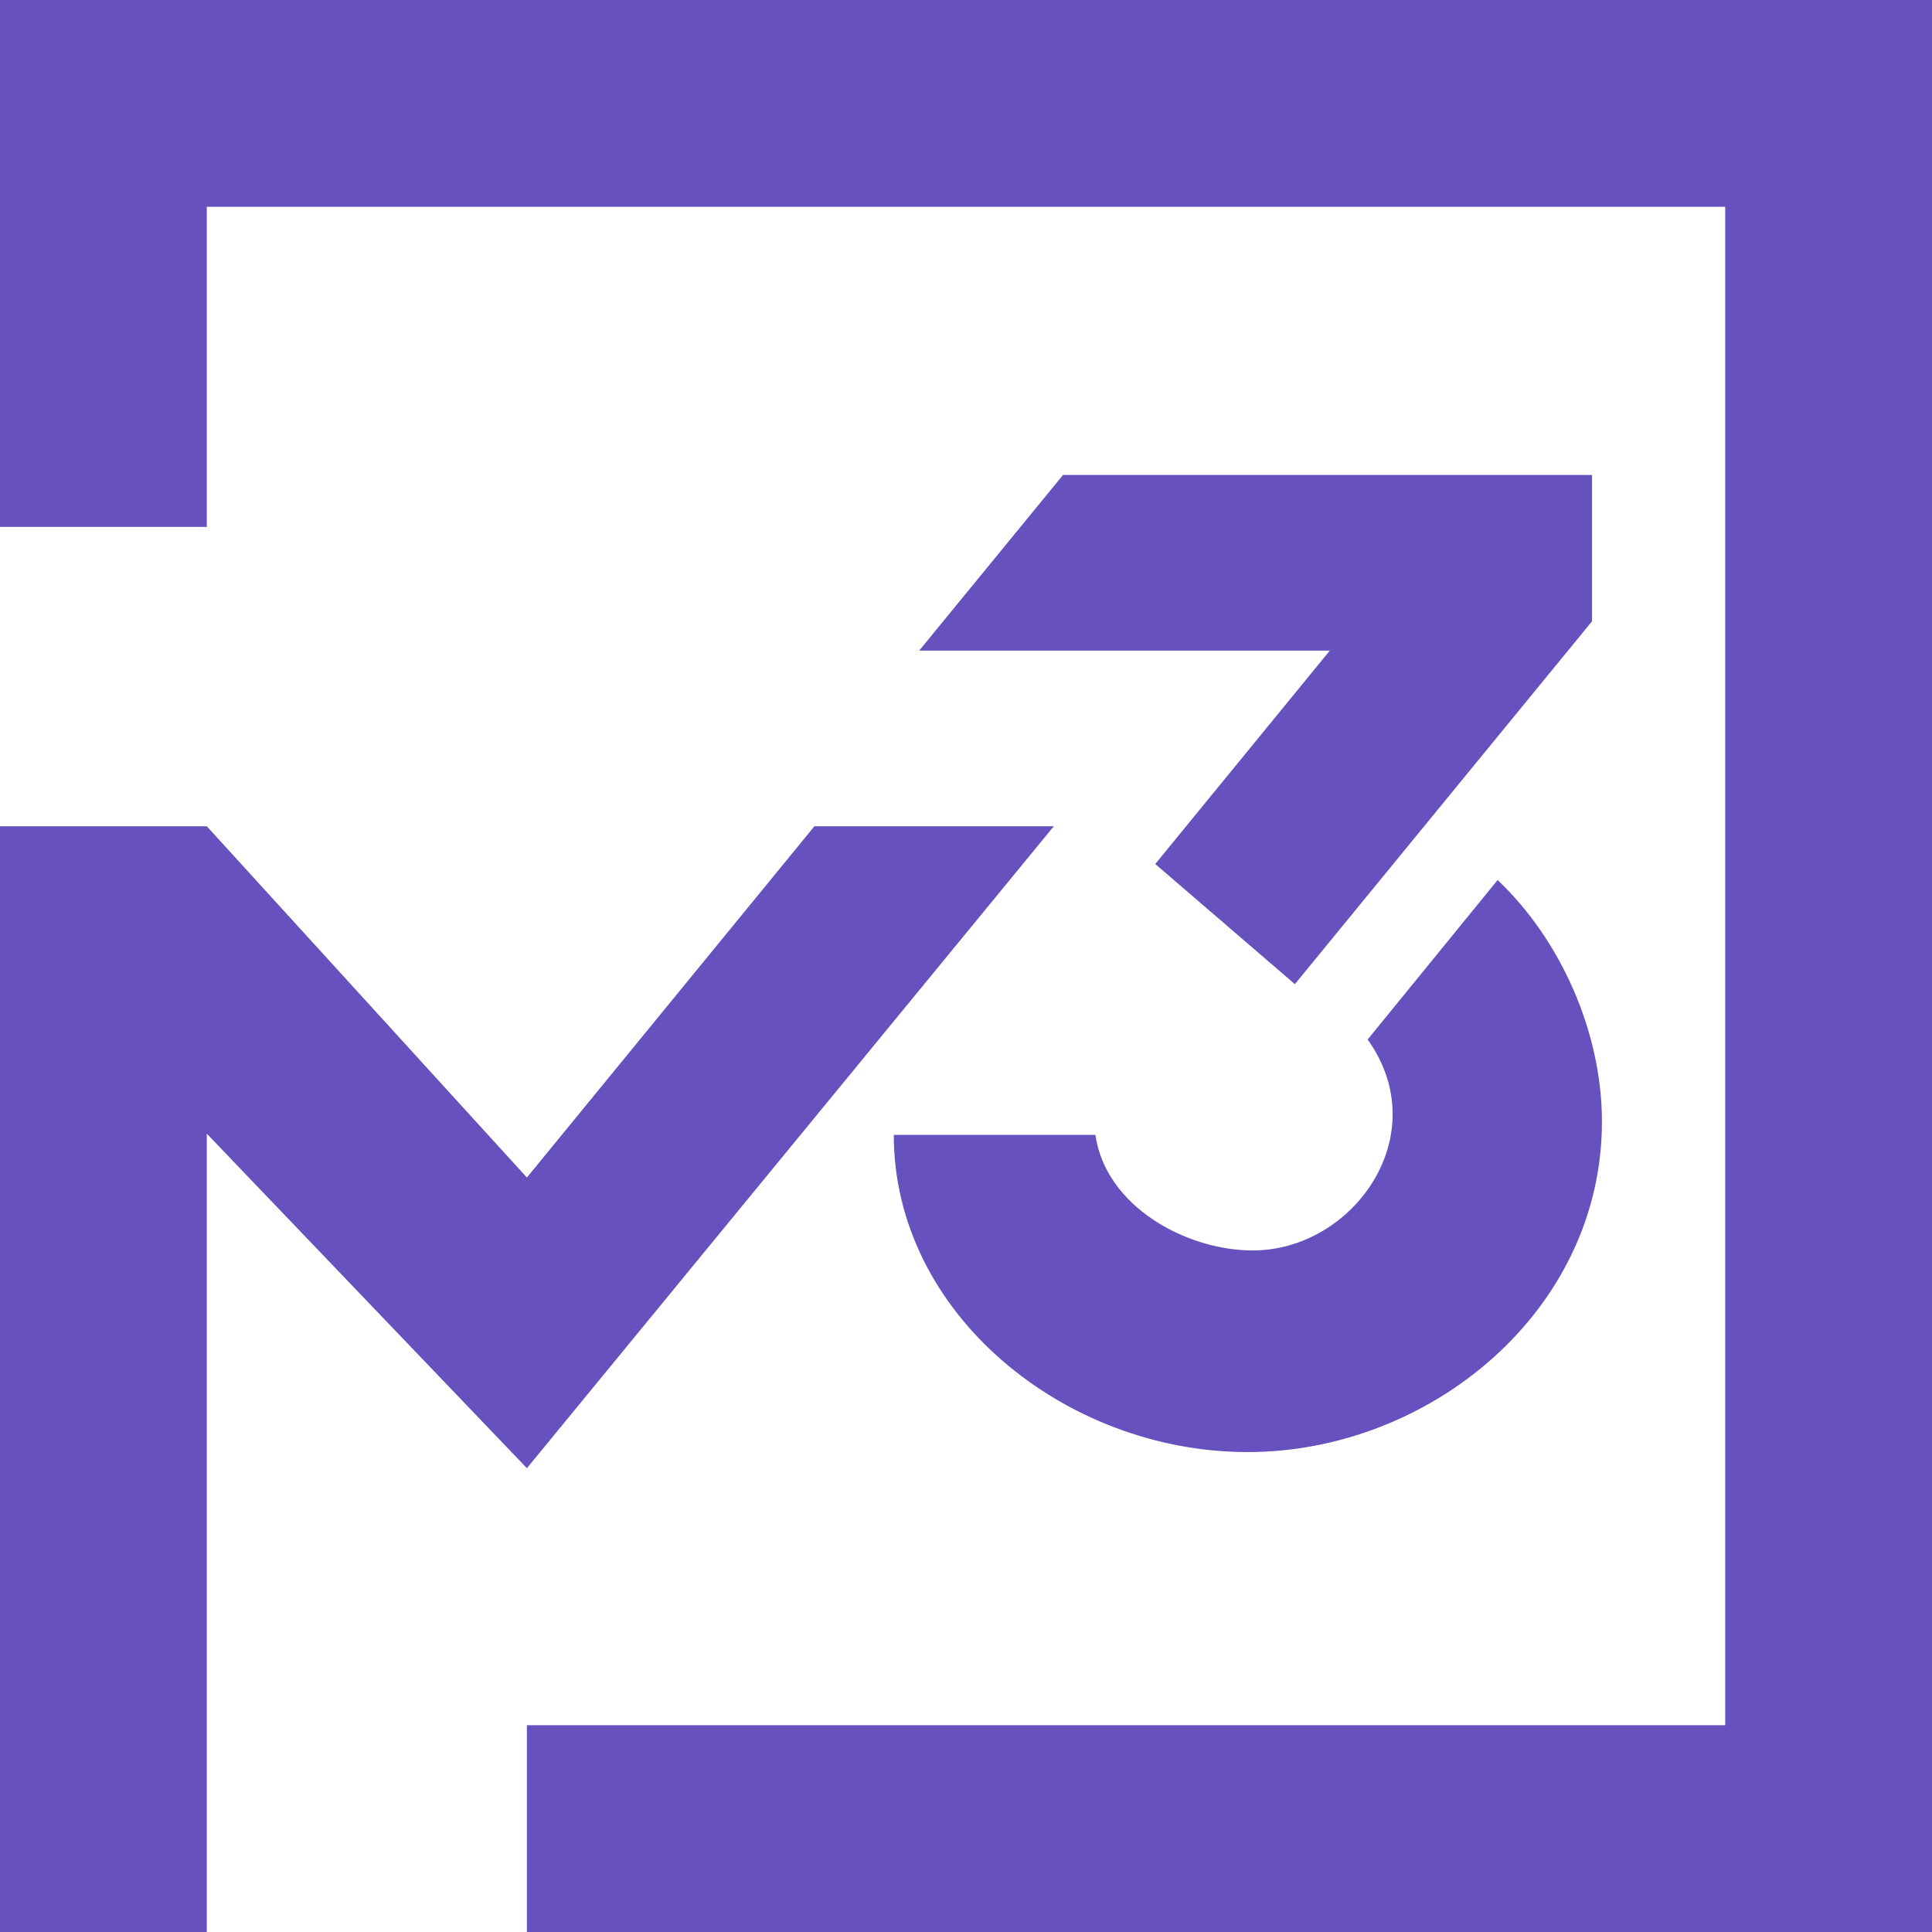 <svg width="186" height="186" viewBox="0 0 186 186" fill="none" xmlns="http://www.w3.org/2000/svg">
<path fill-rule="evenodd" clip-rule="evenodd" d="M0 50.727V0H186V186H50.727V166.091H166.091V19.909H19.909V50.727H0ZM128.026 62.636H88.493L102.341 45.727H153.271V59.812L124.661 94.747L111.219 83.181L128.026 62.636ZM154.224 107.99C154.224 126.174 137.683 139.796 120.102 139.796C102.52 139.796 86.047 126.465 86.047 109.258H105.458C106.441 116.139 114.186 120.385 120.609 120.385C130.293 120.385 138.235 109.258 131.667 100.077L144.18 84.723C150.2 90.422 154.224 99.299 154.224 107.99ZM50.727 141.348L101.455 79.546H78.407L50.727 113.364L19.909 79.546H0V186H19.909V109.141L50.727 141.348Z" fill="#6751BE"/>
</svg>
